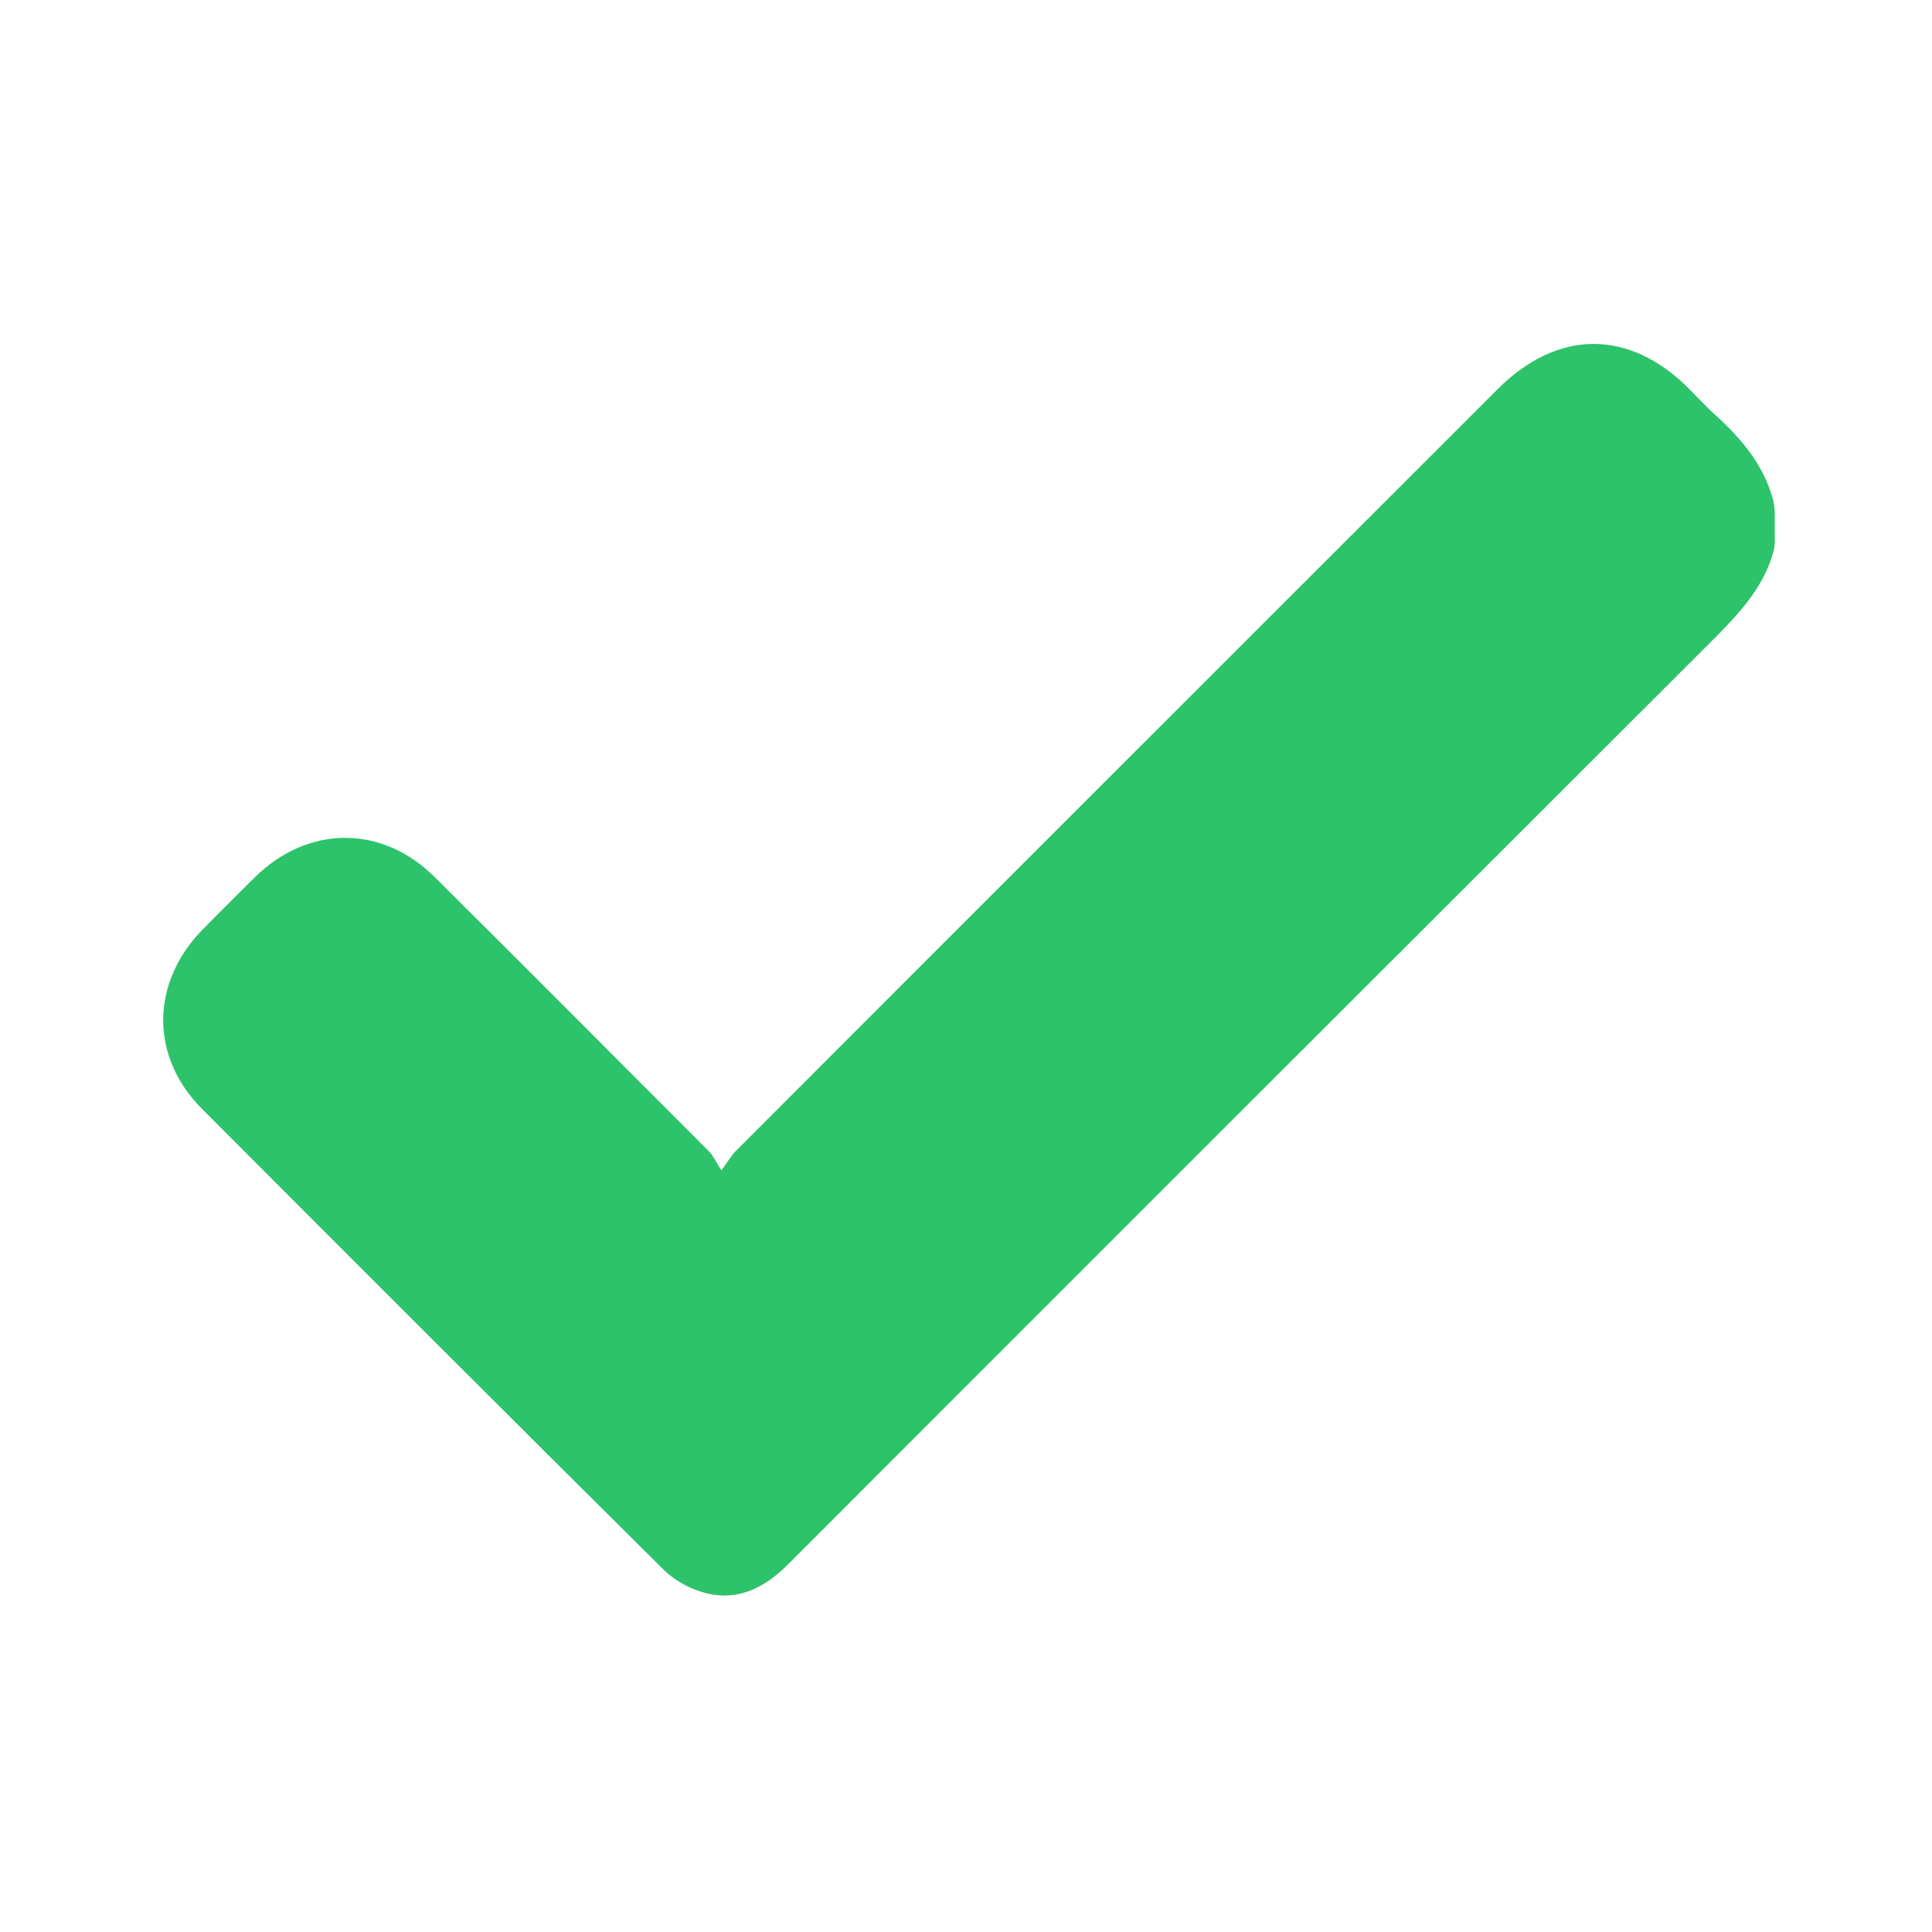 <?xml version="1.0" encoding="utf-8"?>
<!-- Generator: Adobe Illustrator 23.0.5, SVG Export Plug-In . SVG Version: 6.00 Build 0)  -->
<svg version="1.1" id="Слой_1" xmlns="http://www.w3.org/2000/svg" xmlns:xlink="http://www.w3.org/1999/xlink" x="0px" y="0px"
	 viewBox="0 0 500 500" style="enable-background:new 0 0 500 500;" xml:space="preserve">
<style type="text/css">
	.st0{fill:#2DC36A;}
</style>
<path class="st0" d="M459,142.6c-2.4,9-8.4,15.6-14.9,22.2c-80.1,80-160.2,160-240.2,240.1c-6.3,6.3-13.5,9.8-22.3,7.1
	c-3.6-1.1-7.3-3.2-10-5.9C131.7,366.5,92,326.8,52.3,287c-13.6-13.6-13.3-32.8,0.2-46.5c4.5-4.5,9-9.1,13.5-13.5
	c13.7-13.5,32.9-13.6,46.5,0c23.8,23.6,47.4,47.4,71.1,71.1c1,1,1.6,2.5,3.1,4.8c1.9-2.6,2.7-4.1,3.9-5.2
	c65.6-65.7,131.3-131.3,197-197c15.5-15.5,34-15.6,49.4-0.2c2.2,2.2,4.3,4.5,6.6,6.6c7,6.3,13,13.3,15.4,22.7
	c0.1,0.5,0.3,2.3,0.3,2.7c0,2.3,0,4.6,0,7C459.4,140,459.2,142,459,142.6z"/>
</svg>
